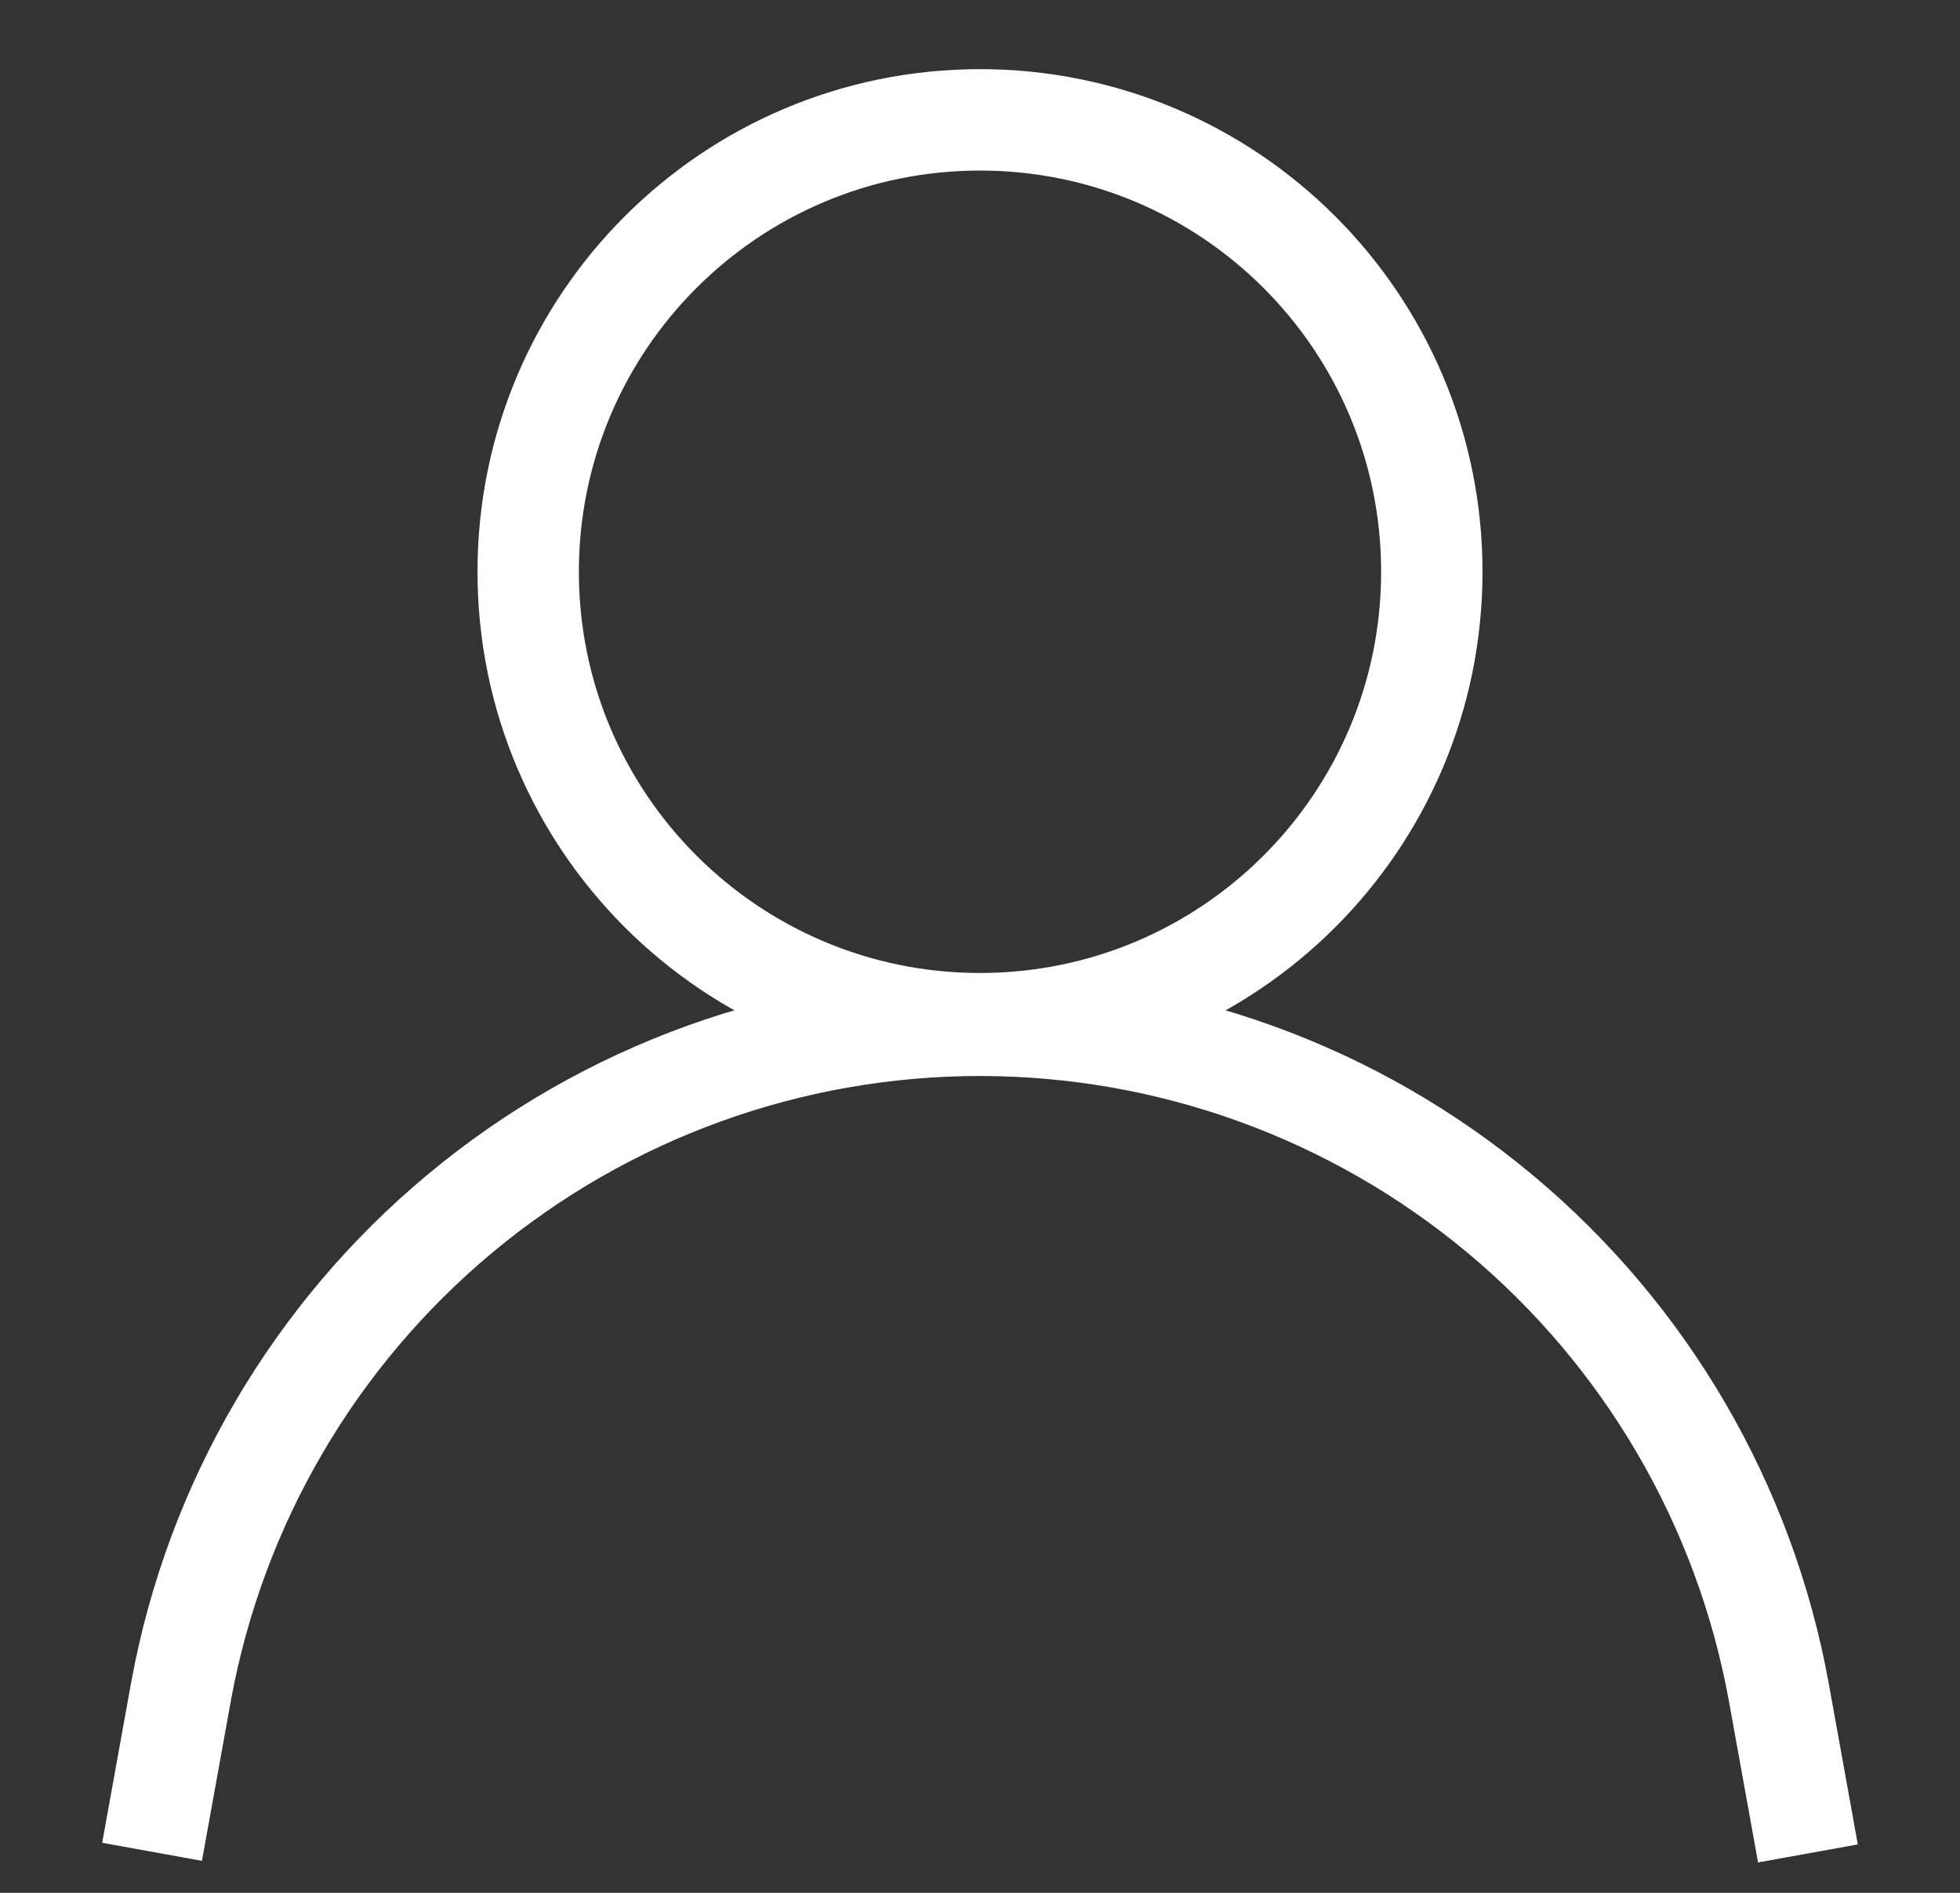 <svg width="29" height="28" viewBox="0 0 29 28" fill="none" xmlns="http://www.w3.org/2000/svg">
<rect x="0" y="0" width="29" height="28" fill="#333333" stroke="none"/>
<path d="M14.5 15.143C18.192 15.143 21.185 12.15 21.185 8.458C21.185 4.766 18.192 1.773 14.5 1.773C10.808 1.773 7.815 4.766 7.815 8.458C7.815 12.15 10.808 15.143 14.5 15.143Z" stroke="white" stroke-width="1.5" stroke-miterlimit="10"/>
<path d="M2.25 27.393L2.682 25.002C3.192 22.239 4.653 19.743 6.812 17.947C8.971 16.15 11.691 15.166 14.5 15.167C17.312 15.167 20.035 16.154 22.194 17.956C24.354 19.757 25.813 22.259 26.318 25.025L26.75 27.417" stroke="white" stroke-width="1.5" stroke-miterlimit="10"/>
</svg>
